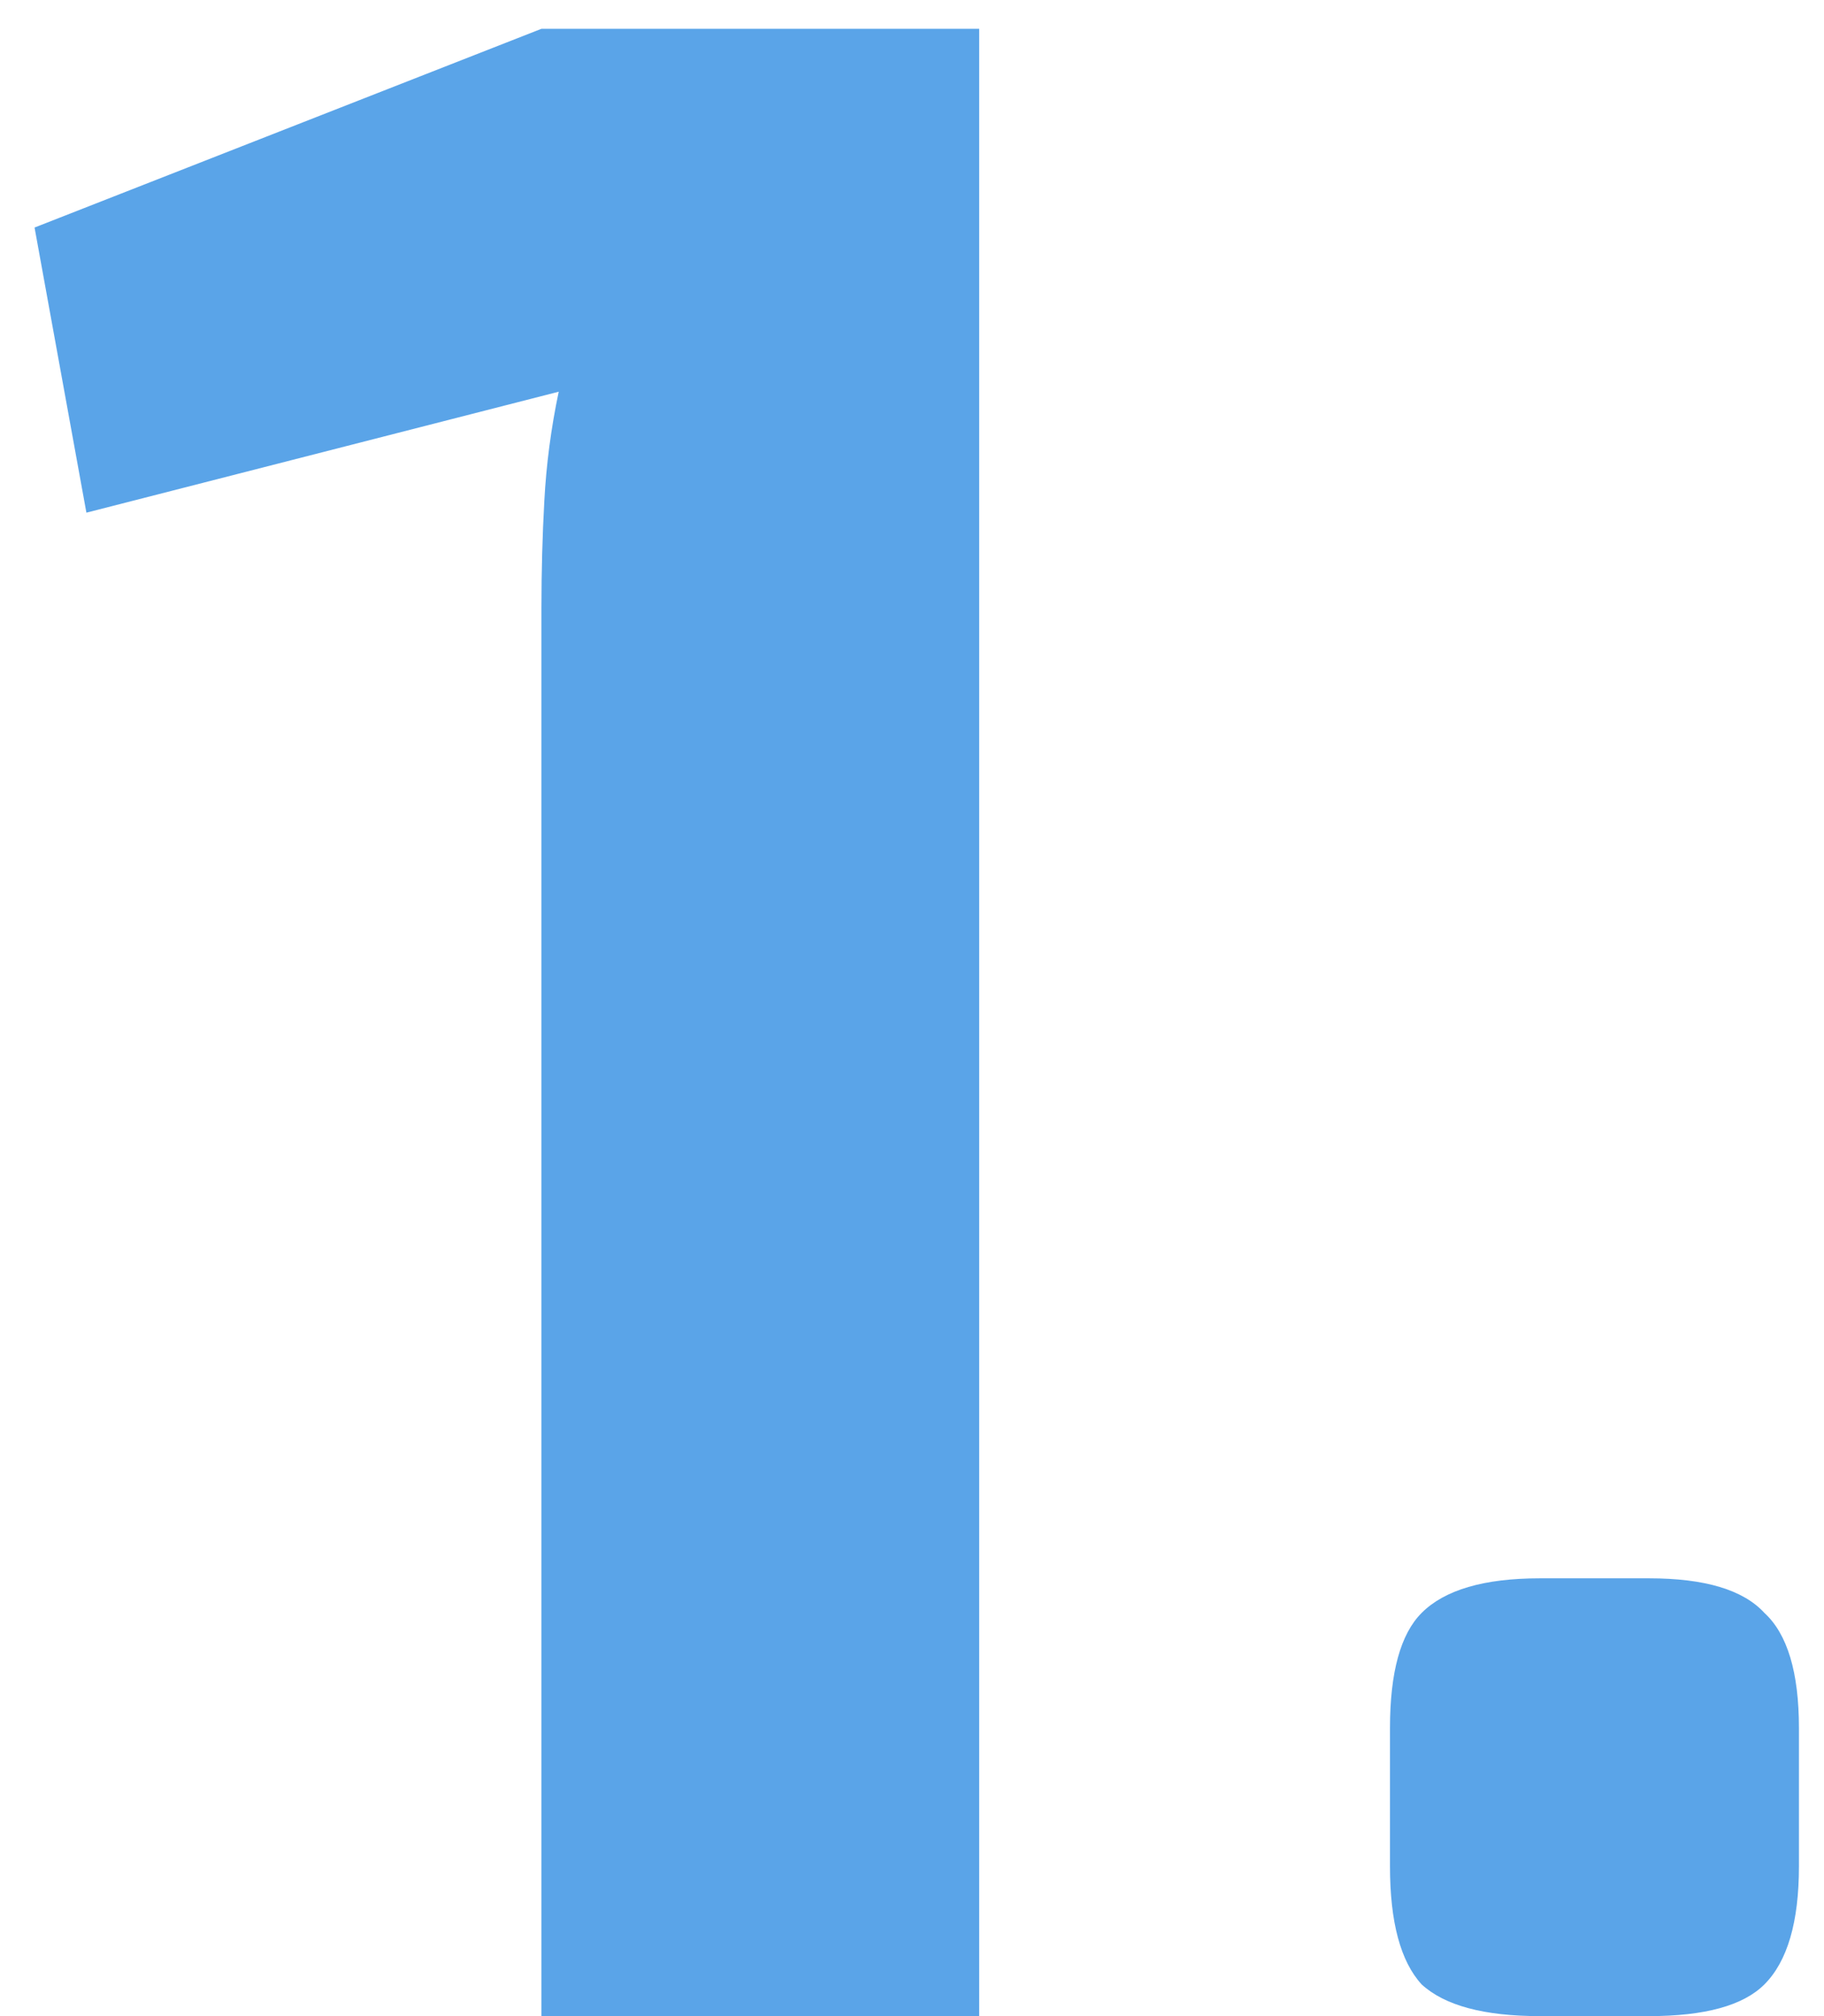 <?xml version="1.0" encoding="UTF-8"?> <svg xmlns="http://www.w3.org/2000/svg" width="19" height="21" viewBox="0 0 19 21" fill="none"> <path d="M10.2 0.3V21H5.64V6.33C5.64 5.95 5.65 5.58 5.67 5.22C5.69 4.84 5.74 4.46 5.82 4.08L0.9 5.34L0.36 2.37L5.64 0.3H10.2ZM17.179 16.44C17.759 16.44 18.159 16.56 18.379 16.8C18.619 17.02 18.739 17.42 18.739 18V19.44C18.739 20.02 18.619 20.43 18.379 20.67C18.159 20.89 17.759 21 17.179 21H16.039C15.459 21 15.049 20.89 14.809 20.67C14.589 20.43 14.479 20.02 14.479 19.44V18C14.479 17.42 14.589 17.02 14.809 16.8C15.049 16.56 15.459 16.44 16.039 16.44H17.179Z" fill="#5AA4E8"></path> </svg> 